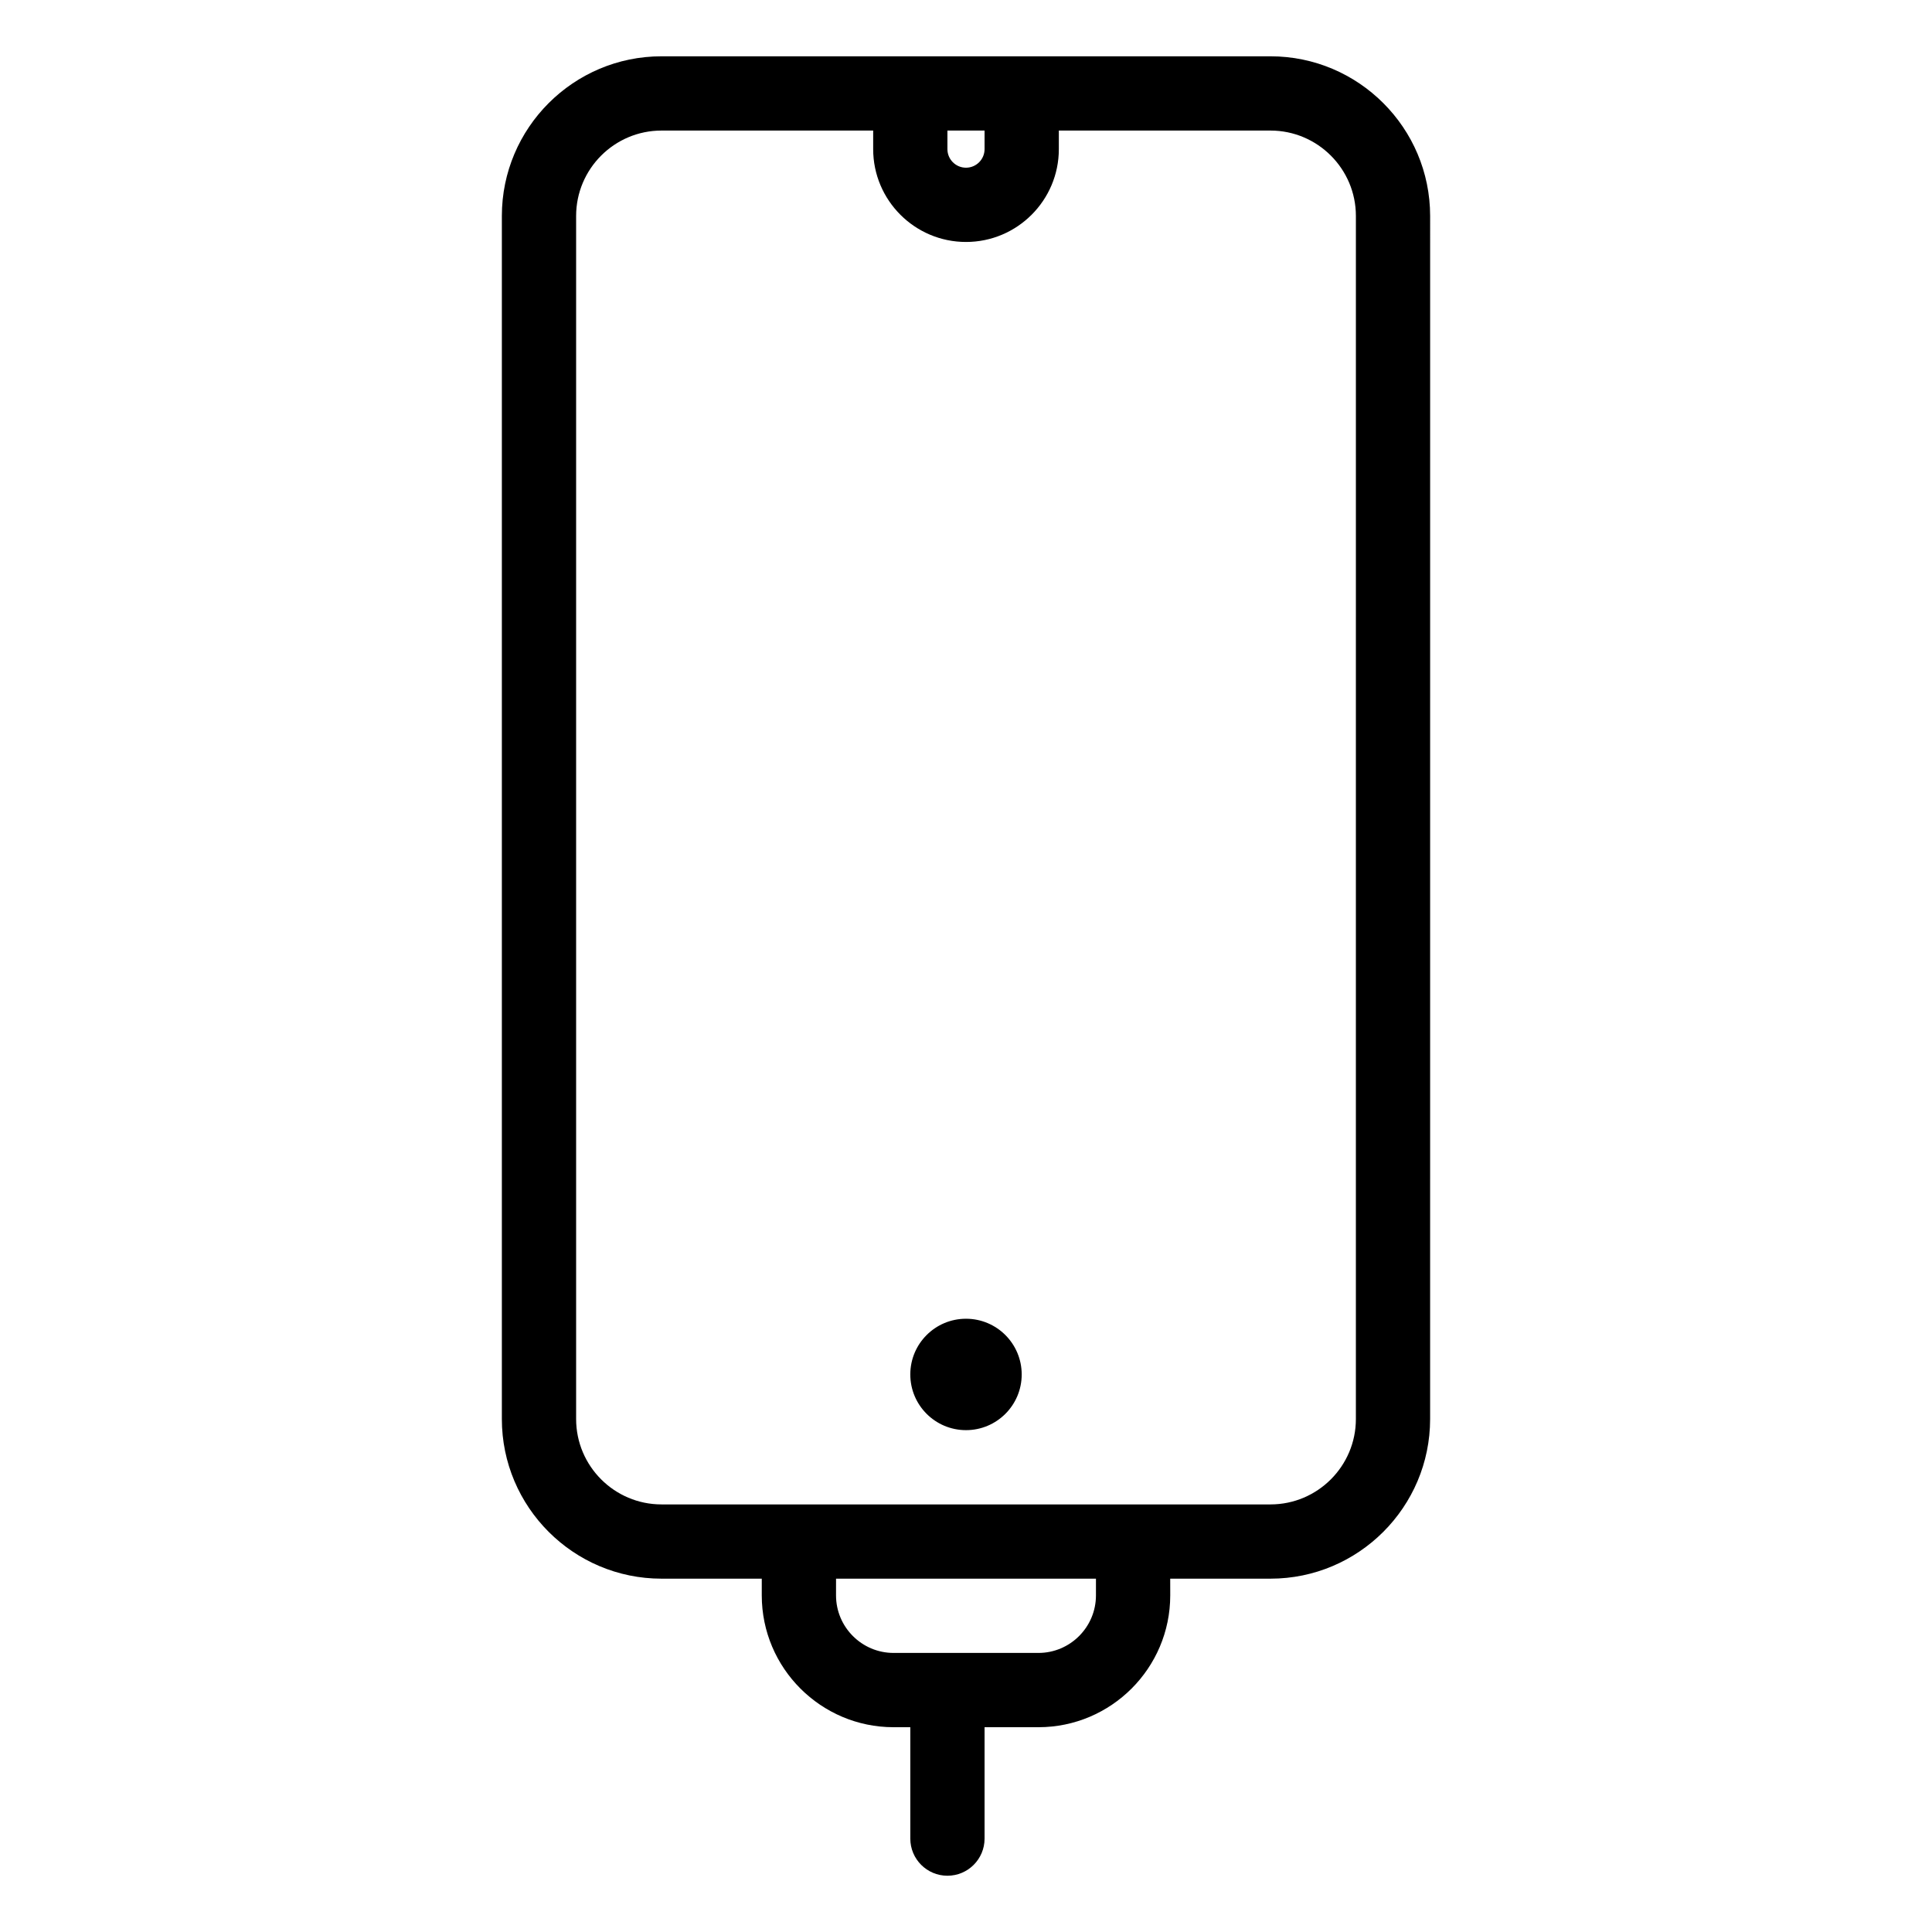 <?xml version="1.0" encoding="UTF-8"?>
<!-- The Best Svg Icon site in the world: iconSvg.co, Visit us! https://iconsvg.co -->
<svg fill="#000000" width="800px" height="800px" version="1.1" viewBox="144 144 512 512" xmlns="http://www.w3.org/2000/svg">
 <g>
  <path d="m400 493.48c-8.152 0-14.762 6.609-14.762 14.762 0 8.152 6.609 14.762 14.762 14.762s14.762-6.609 14.762-14.762c-0.004-8.156-6.613-14.762-14.762-14.762z"/>
  <path d="m480.69 158.92h-161.38c-23.332 0-42.312 18.98-42.312 42.312v318.82c0 23.332 18.98 42.312 42.312 42.312h26.566v4.43c0 19.262 15.672 34.934 34.934 34.934h4.43v29.52c0 5.434 4.406 9.84 9.84 9.84 5.434 0 9.84-4.406 9.84-9.84v-29.52h14.27c19.262 0 34.934-15.672 34.934-34.934l-0.008-4.43h26.566c23.332 0 42.312-18.98 42.312-42.312l0.004-318.82c0-23.332-18.984-42.312-42.312-42.312zm-75.77 19.68v4.922c0 2.715-2.207 4.922-4.922 4.922s-4.922-2.207-4.922-4.922v-4.922zm29.52 388.19c0 8.41-6.84 15.254-15.254 15.254h-38.375c-8.41 0-15.254-6.84-15.254-15.254l0.004-4.426h68.879zm68.883-46.738c0 12.48-10.152 22.633-22.633 22.633h-161.38c-12.48 0-22.633-10.152-22.633-22.633v-318.82c0-12.48 10.152-22.633 22.633-22.633h56.09v4.922c0 13.566 11.035 24.602 24.602 24.602s24.602-11.035 24.602-24.602v-4.922h56.09c12.48 0 22.633 10.152 22.633 22.633z"/>
 </g>
</svg>